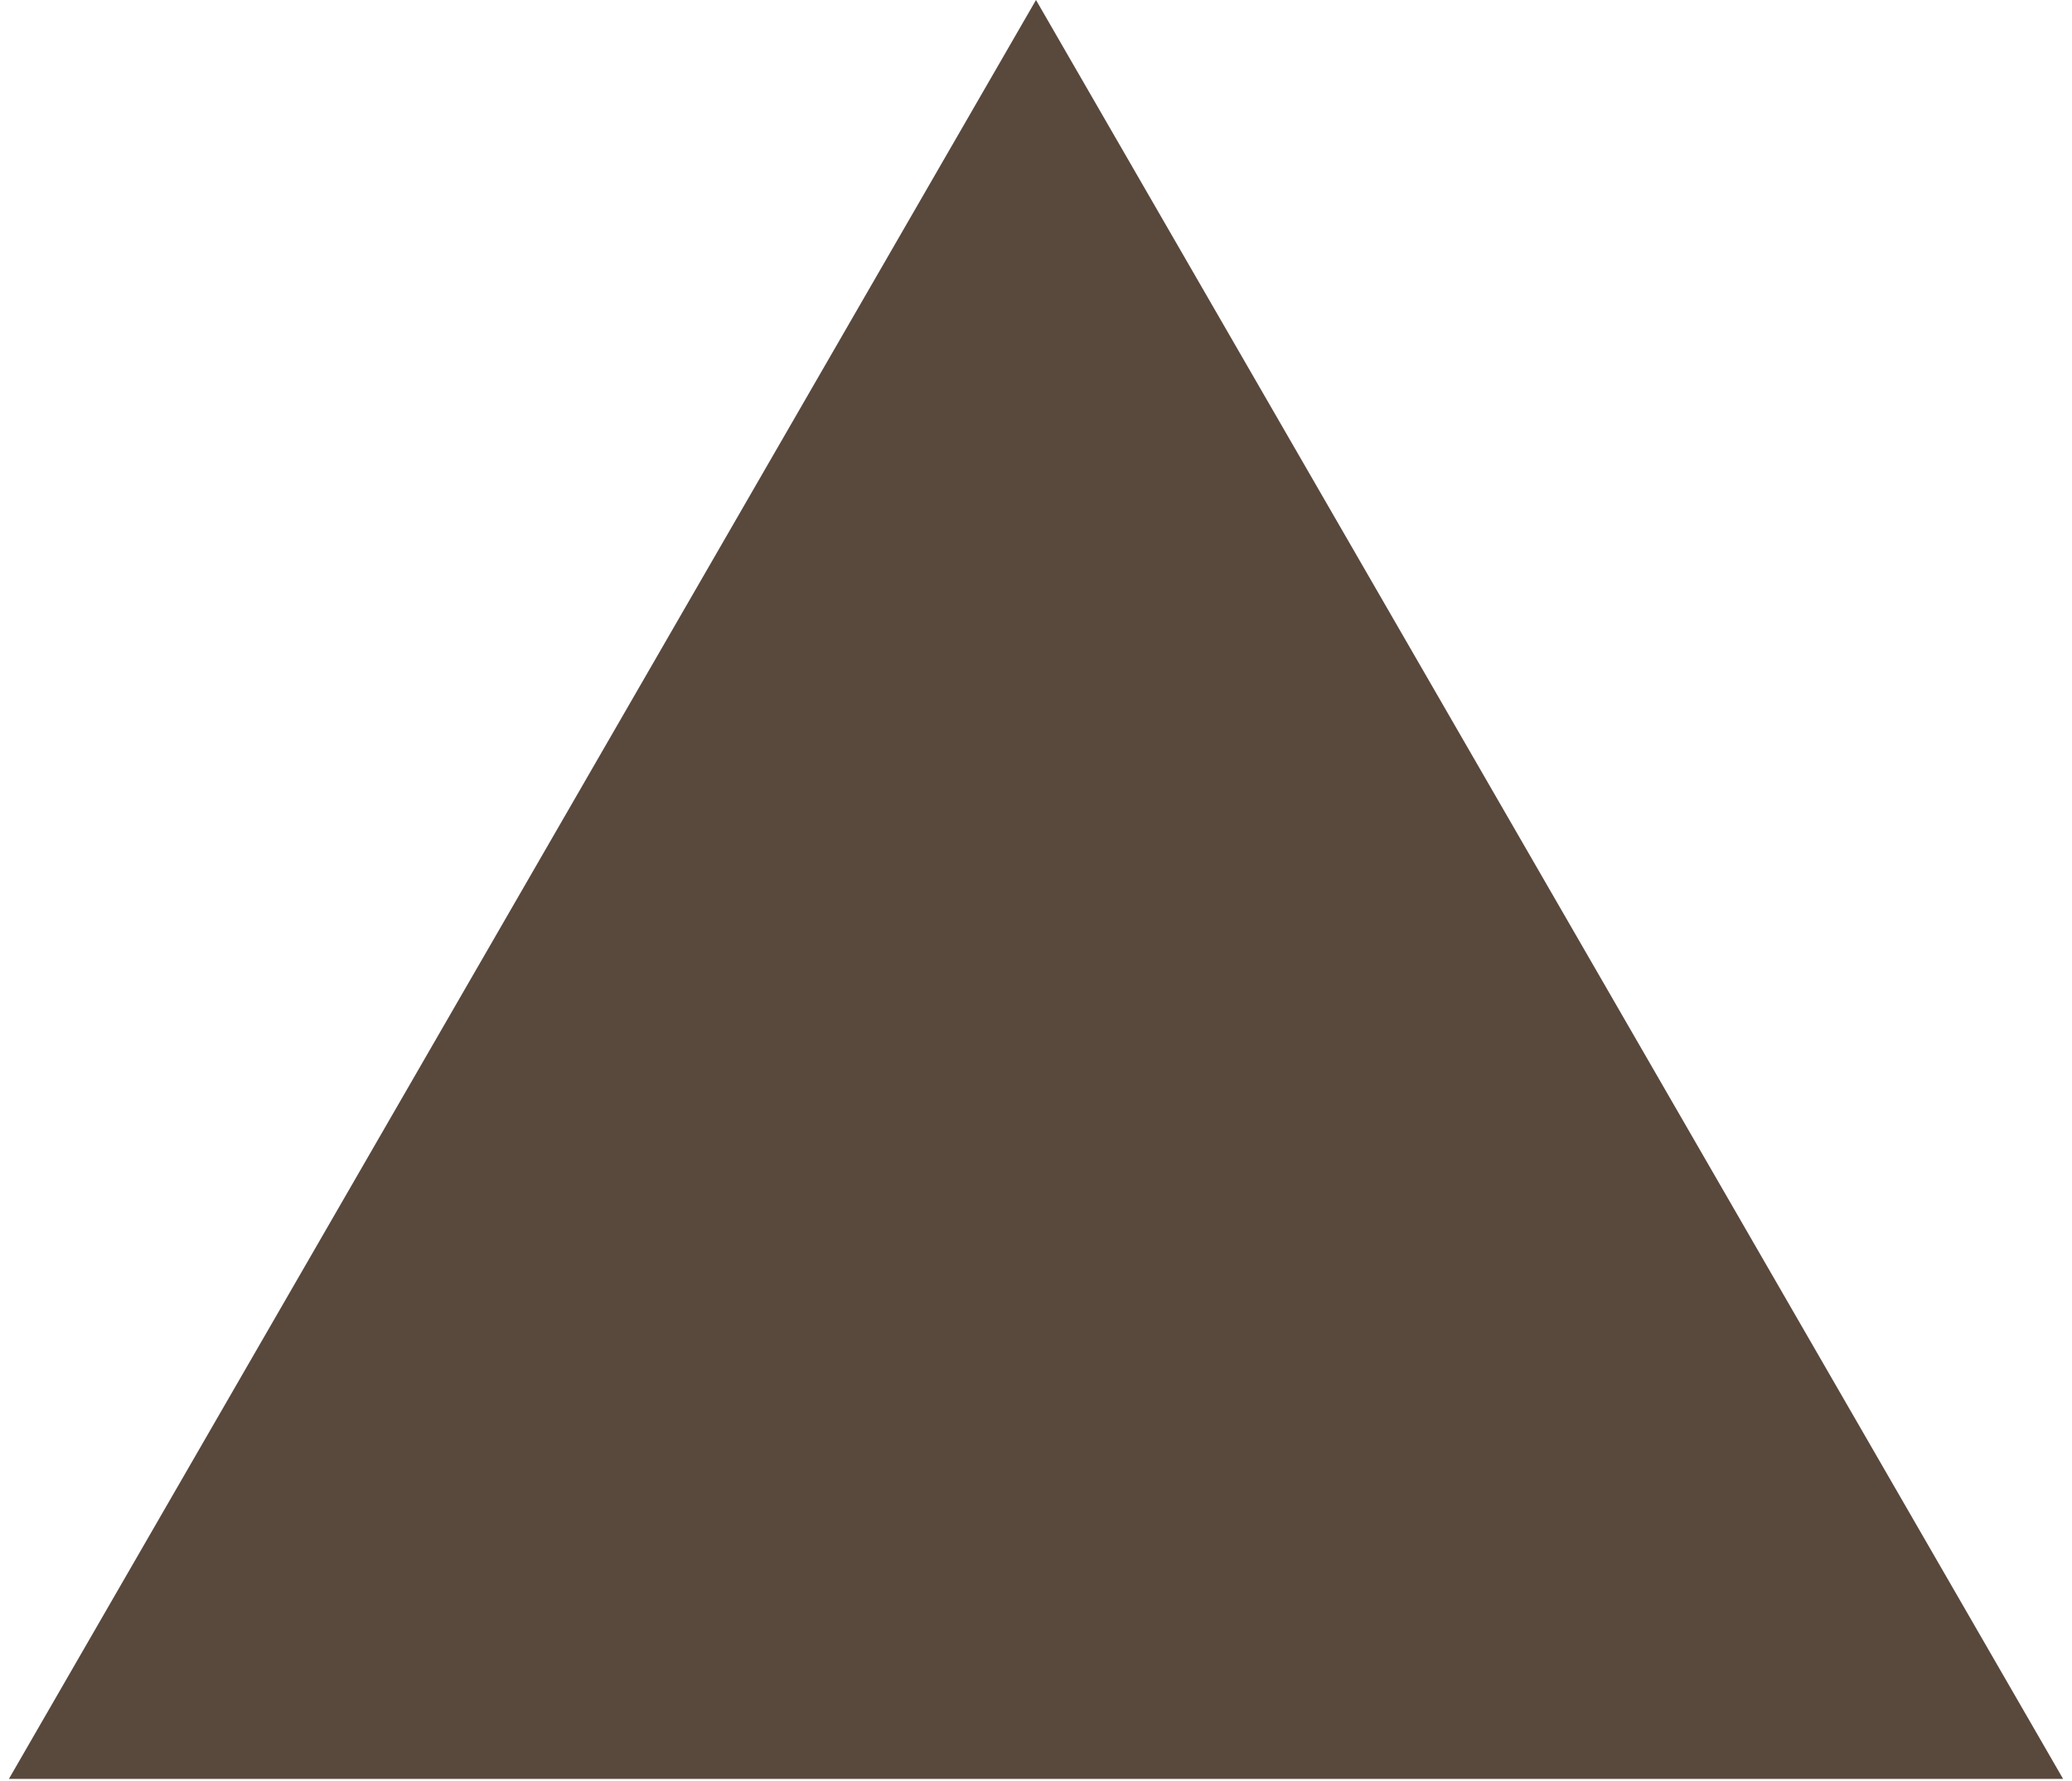 <?xml version="1.0" encoding="UTF-8"?> <svg xmlns="http://www.w3.org/2000/svg" width="221" height="190" viewBox="0 0 221 190" fill="none"><path d="M110.5 0L220.052 189.75H0.948L110.5 0Z" fill="#59483C"></path></svg> 